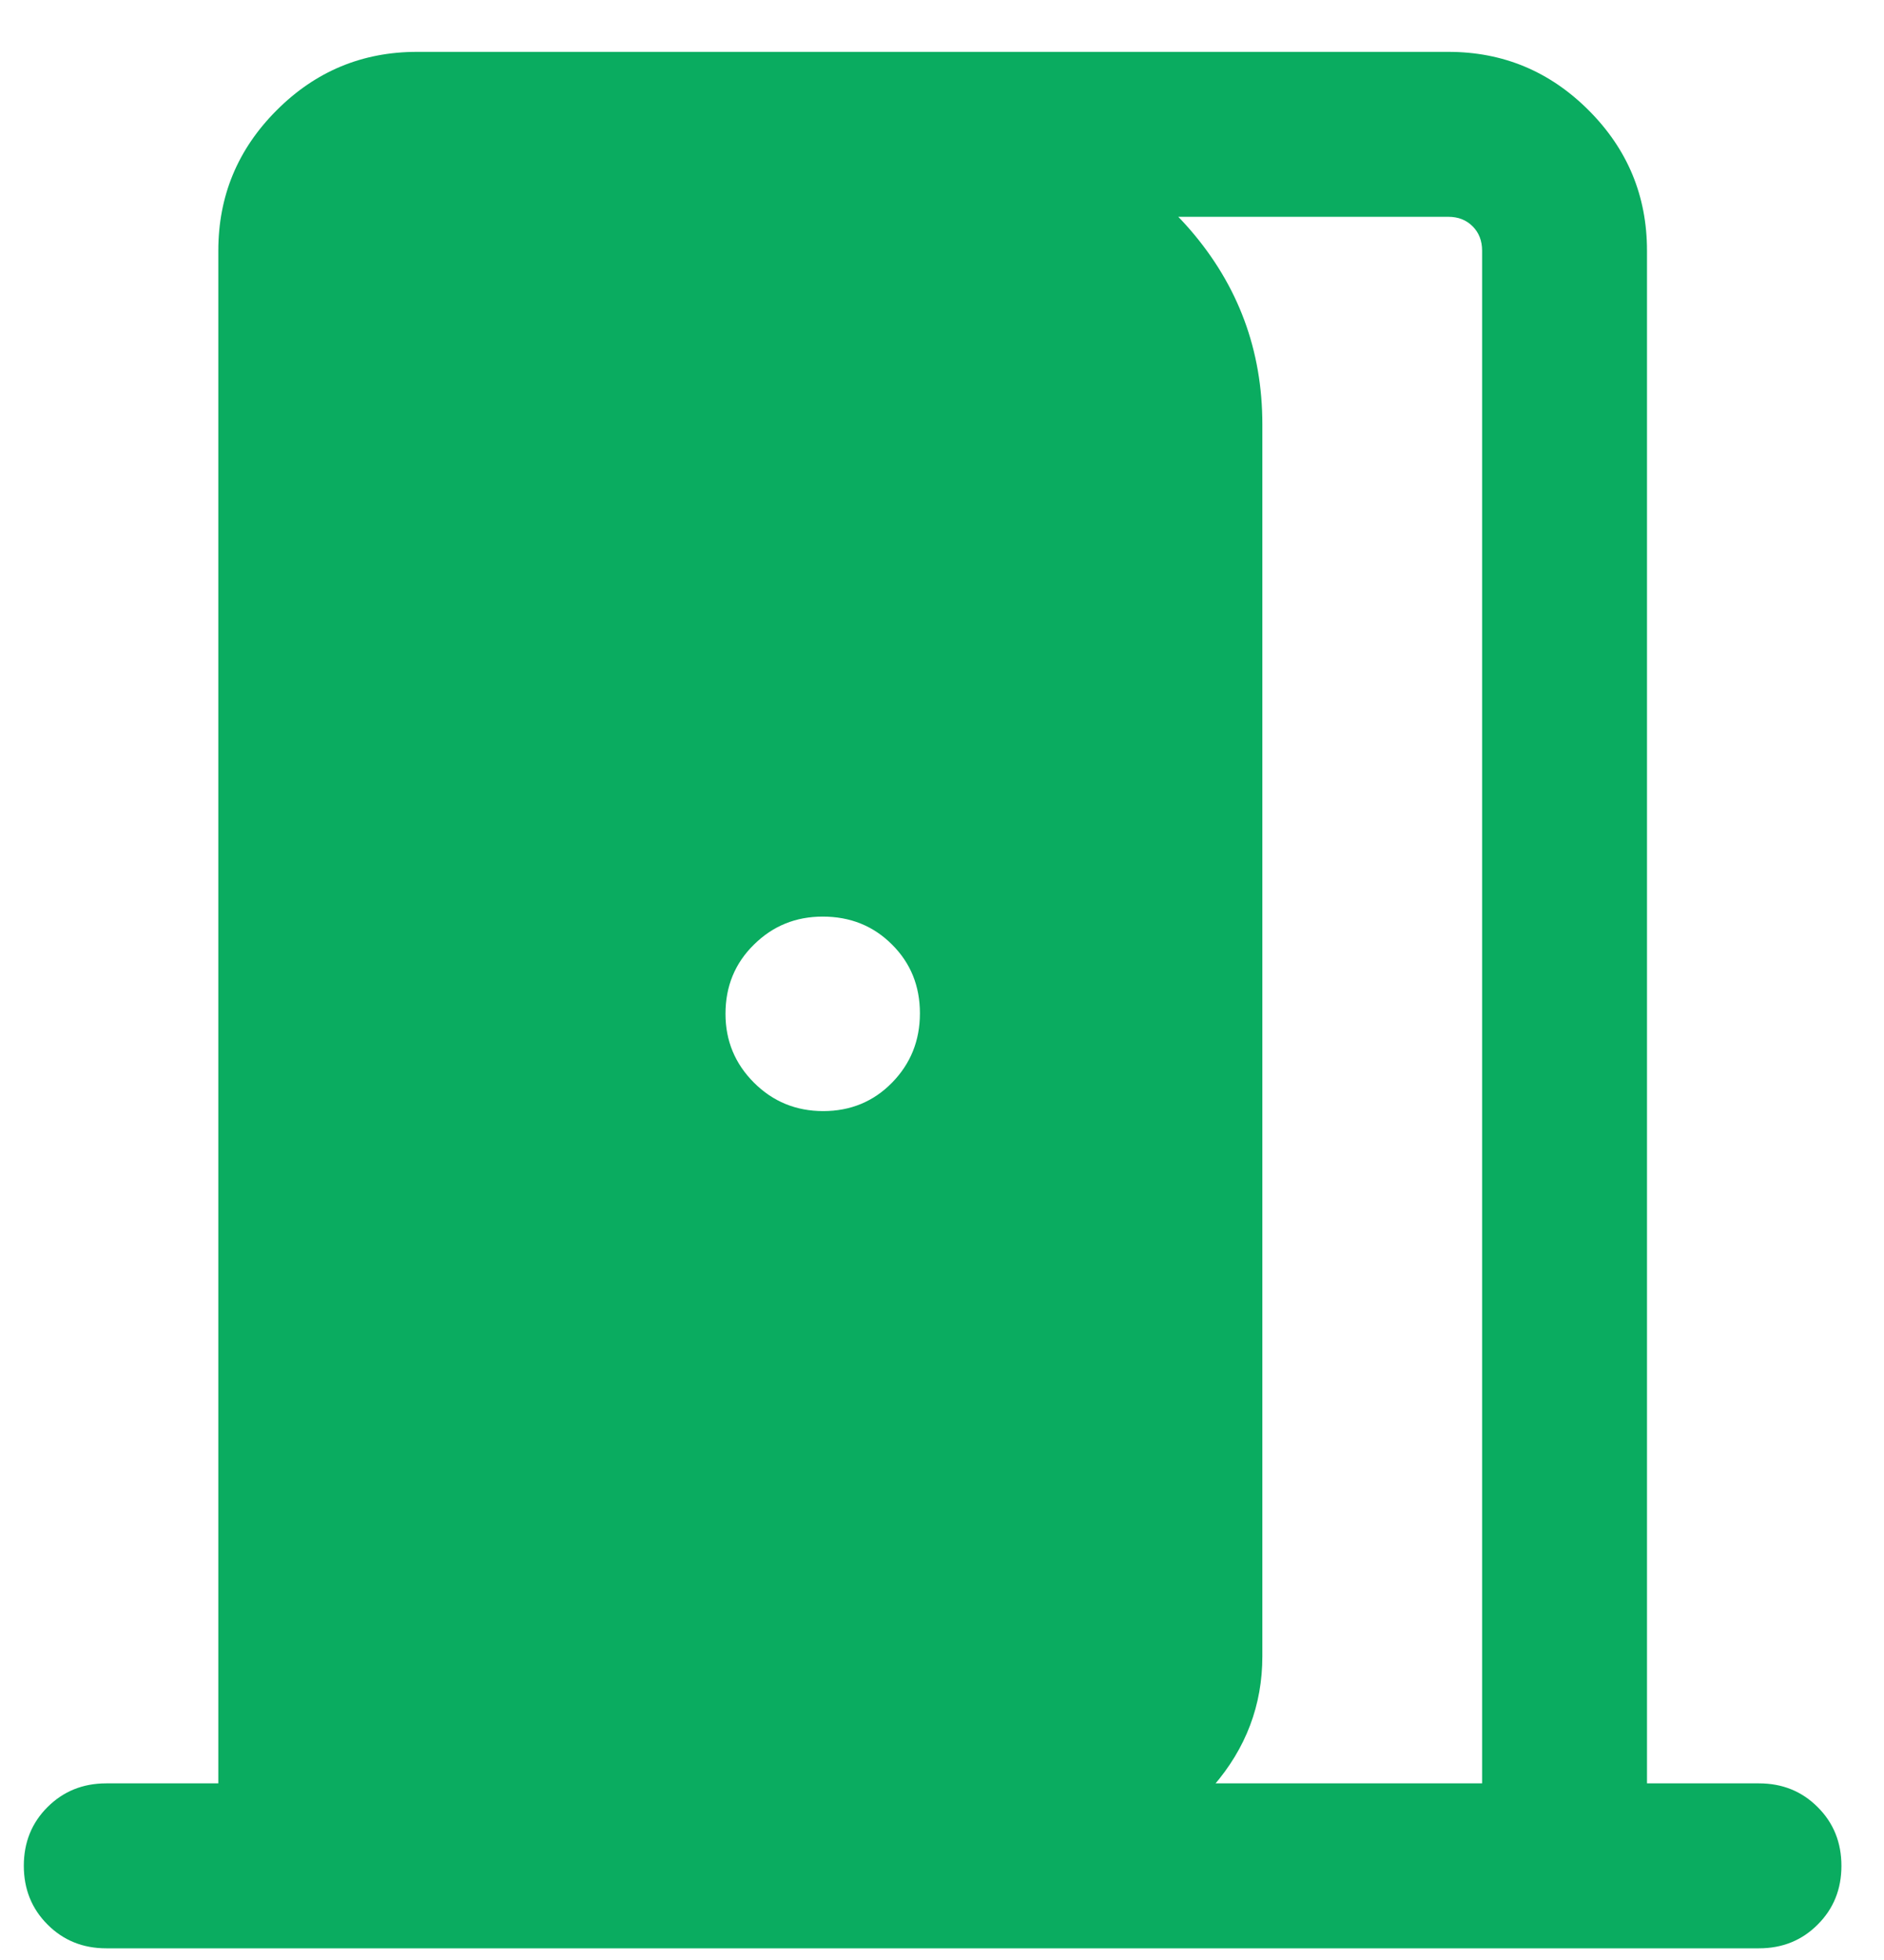 <svg xmlns="http://www.w3.org/2000/svg" fill="none" viewBox="0 0 25 26" height="26" width="25">
<g clip-path="url(#clip0_169_167)">
<path fill="#0AAC60" d="M1.41 25.845C1.1 25.845 0.841 25.74 0.631 25.53C0.421 25.32 0.316 25.06 0.316 24.75C0.316 24.44 0.421 24.18 0.631 23.971C0.841 23.762 1.1 23.657 1.41 23.657H2.897V3.325C2.897 2.599 3.155 1.979 3.671 1.463C4.187 0.946 4.808 0.688 5.533 0.688H19.219C19.944 0.688 20.564 0.946 21.081 1.463C21.597 1.979 21.855 2.599 21.855 3.325V23.657H23.341C23.651 23.657 23.911 23.762 24.12 23.972C24.33 24.181 24.435 24.441 24.435 24.751C24.435 25.061 24.33 25.321 24.12 25.53C23.911 25.74 23.651 25.845 23.341 25.845H1.41ZM19.667 23.657V3.325C19.667 3.194 19.625 3.086 19.541 3.002C19.457 2.918 19.35 2.876 19.219 2.876H13.357V1.72C14.342 1.868 15.155 2.311 15.793 3.048C16.431 3.786 16.751 4.646 16.751 5.63V21.971C16.751 22.618 16.534 23.192 16.1 23.693C15.666 24.194 15.125 24.492 14.476 24.585V23.657H19.667ZM10.924 14.739C11.286 14.739 11.591 14.613 11.837 14.362C12.084 14.11 12.207 13.803 12.207 13.442C12.207 13.08 12.084 12.775 11.836 12.529C11.589 12.282 11.283 12.159 10.917 12.159C10.56 12.159 10.256 12.282 10.005 12.53C9.753 12.777 9.627 13.083 9.627 13.449C9.627 13.806 9.753 14.11 10.005 14.362C10.256 14.613 10.563 14.739 10.924 14.739Z"></path>
</g>
<defs>
<clipPath id="clip0_169_167">
<rect fill="white" height="26" width="25"></rect>
</clipPath>
</defs>
</svg>
